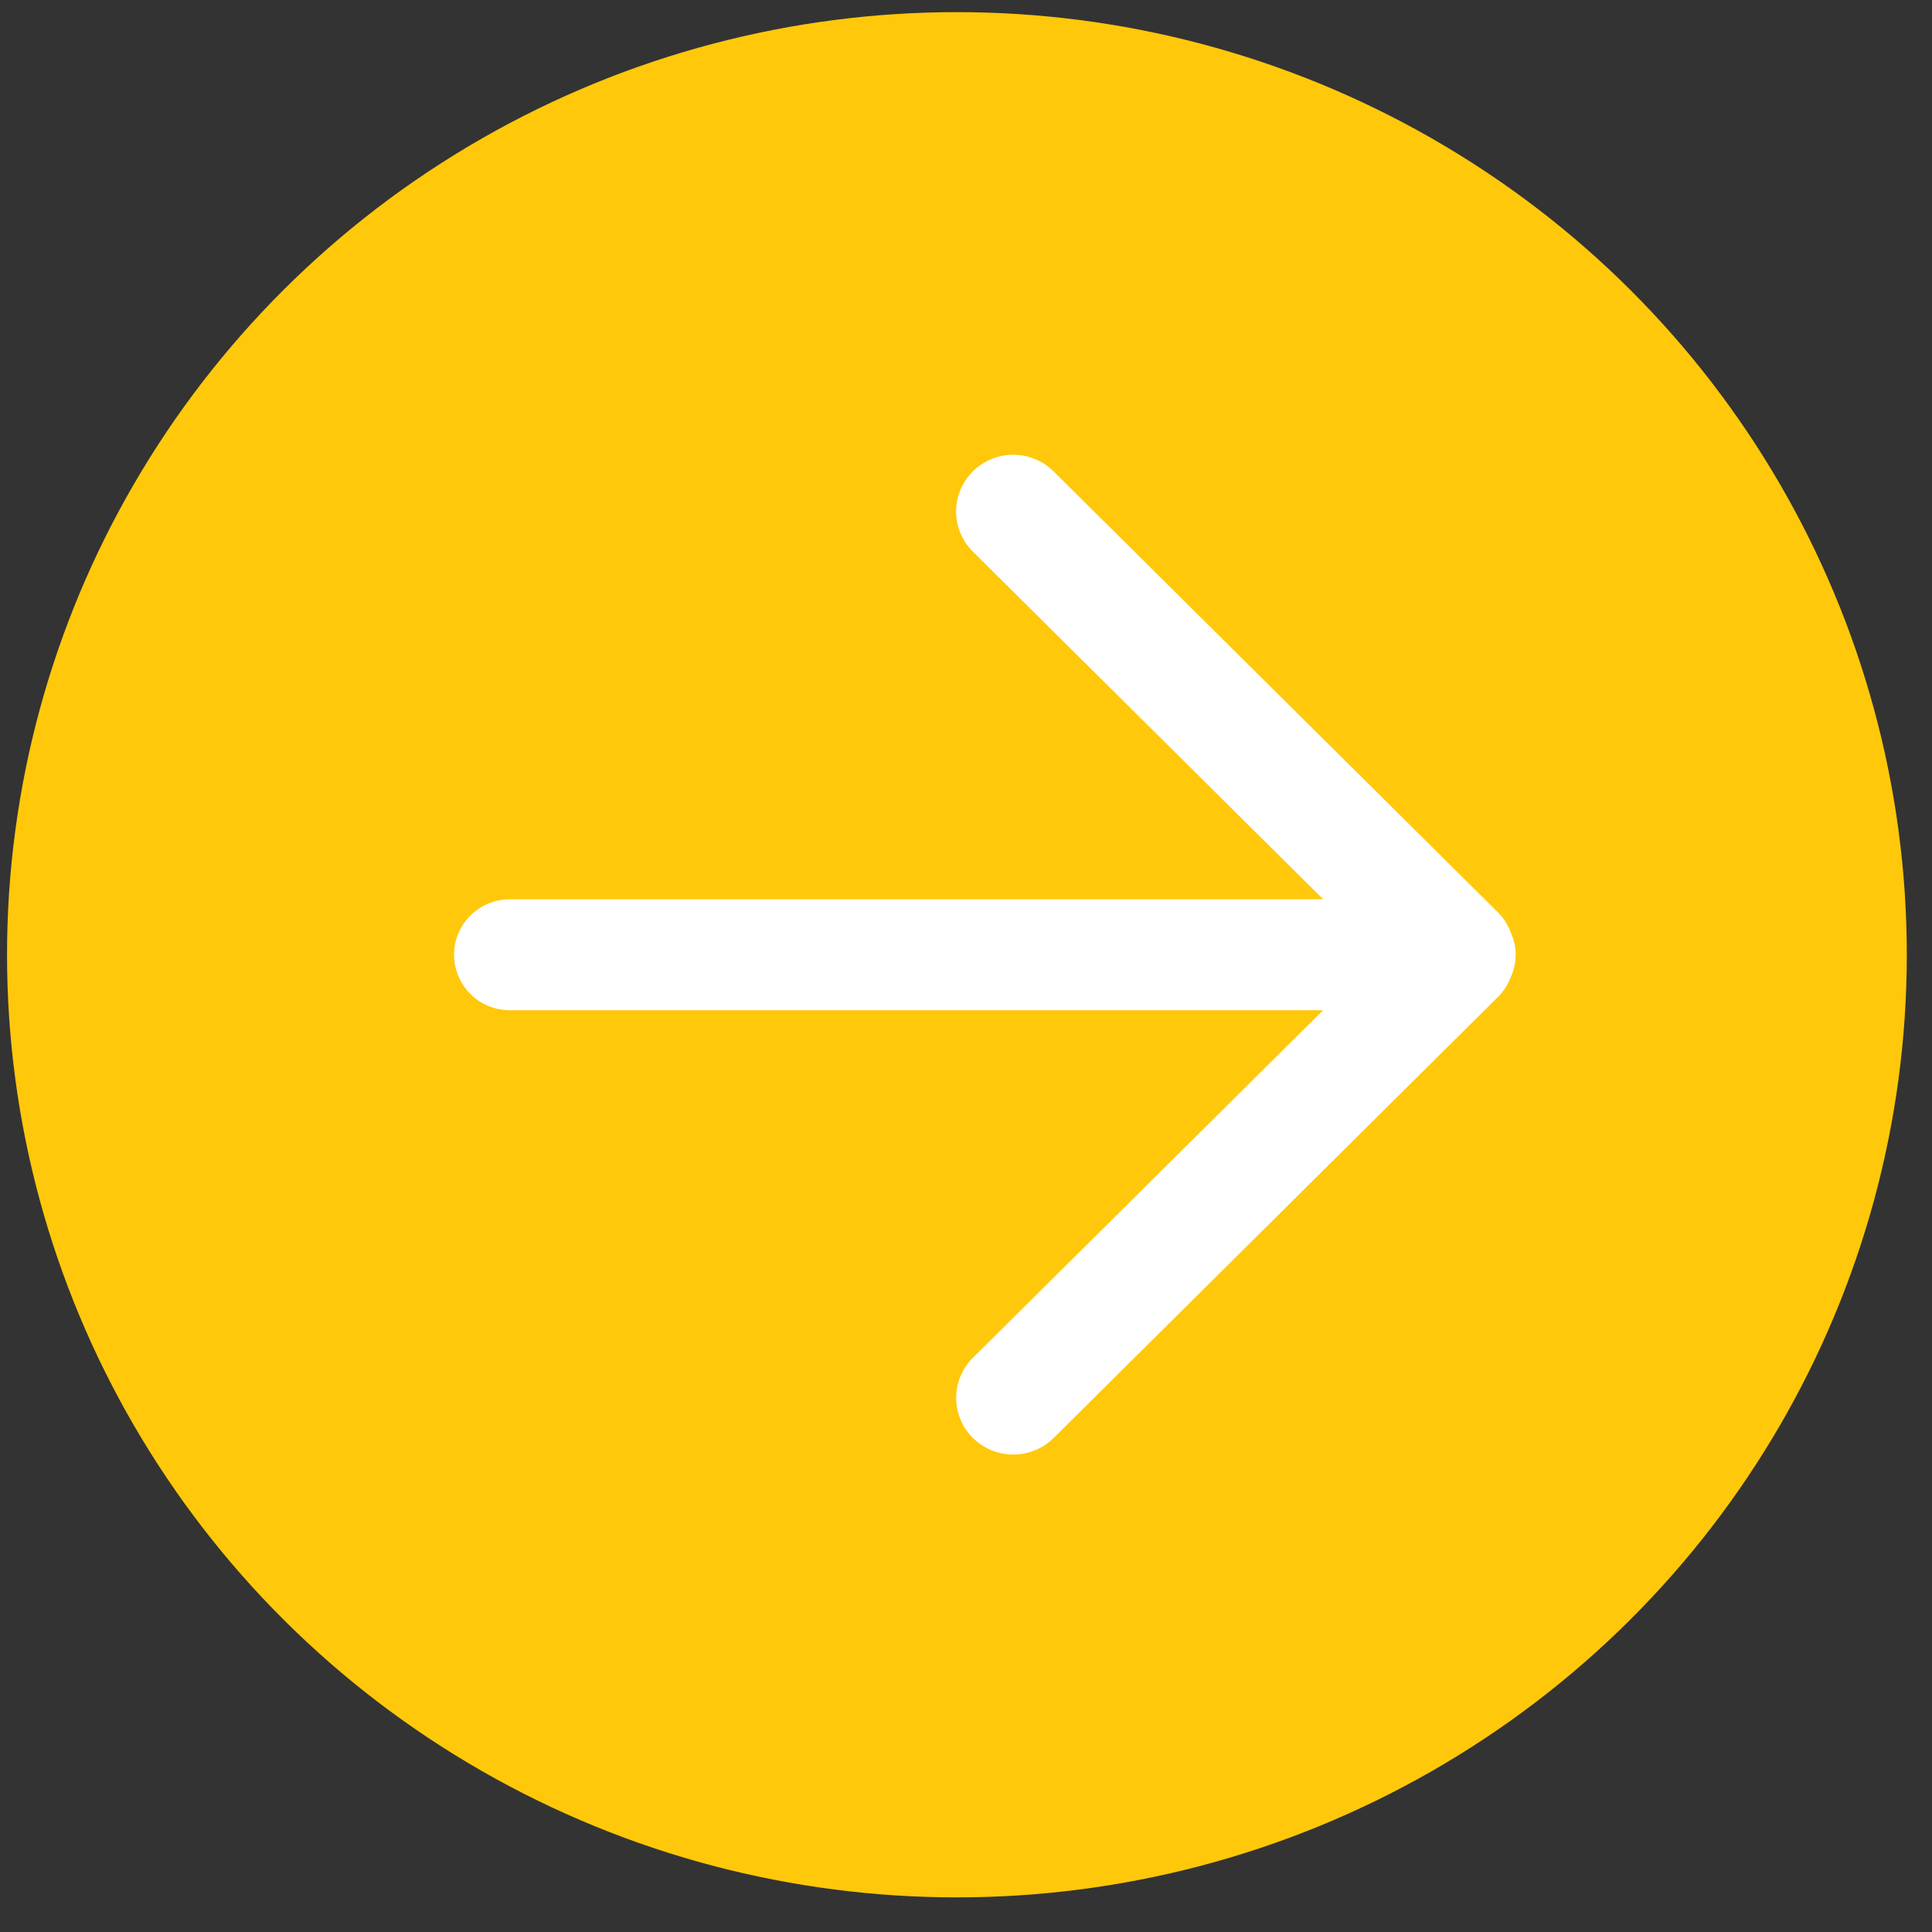 <svg width="50" height="50" viewBox="0 0 50 50" xmlns="http://www.w3.org/2000/svg"><rect x="0" y="0" width="50" height="50" fill="#333333" stroke="none"/><g fill="none" fill-rule="evenodd"><ellipse cx="24.583" cy="24.395" rx="24.583" ry="24.395" transform="translate(.182 .314)" fill="#FFC80A"/><path d="M39.097 25.29c-.072.186-.179.362-.33.511L27.269 37.214a1.487 1.487 0 0 1-2.09 0 1.46 1.46 0 0 1 0-2.075l9.063-8.995H13.197a1.441 1.441 0 0 1-1.446-1.435c0-.792.648-1.435 1.446-1.435h21.047l-9.067-8.999a1.46 1.46 0 0 1 0-2.075 1.485 1.485 0 0 1 2.091 0l11.5 11.413c.153.15.258.329.33.518.08.177.128.372.128.578 0 .208-.05.402-.129.582z" fill="#FFF"/></g></svg>